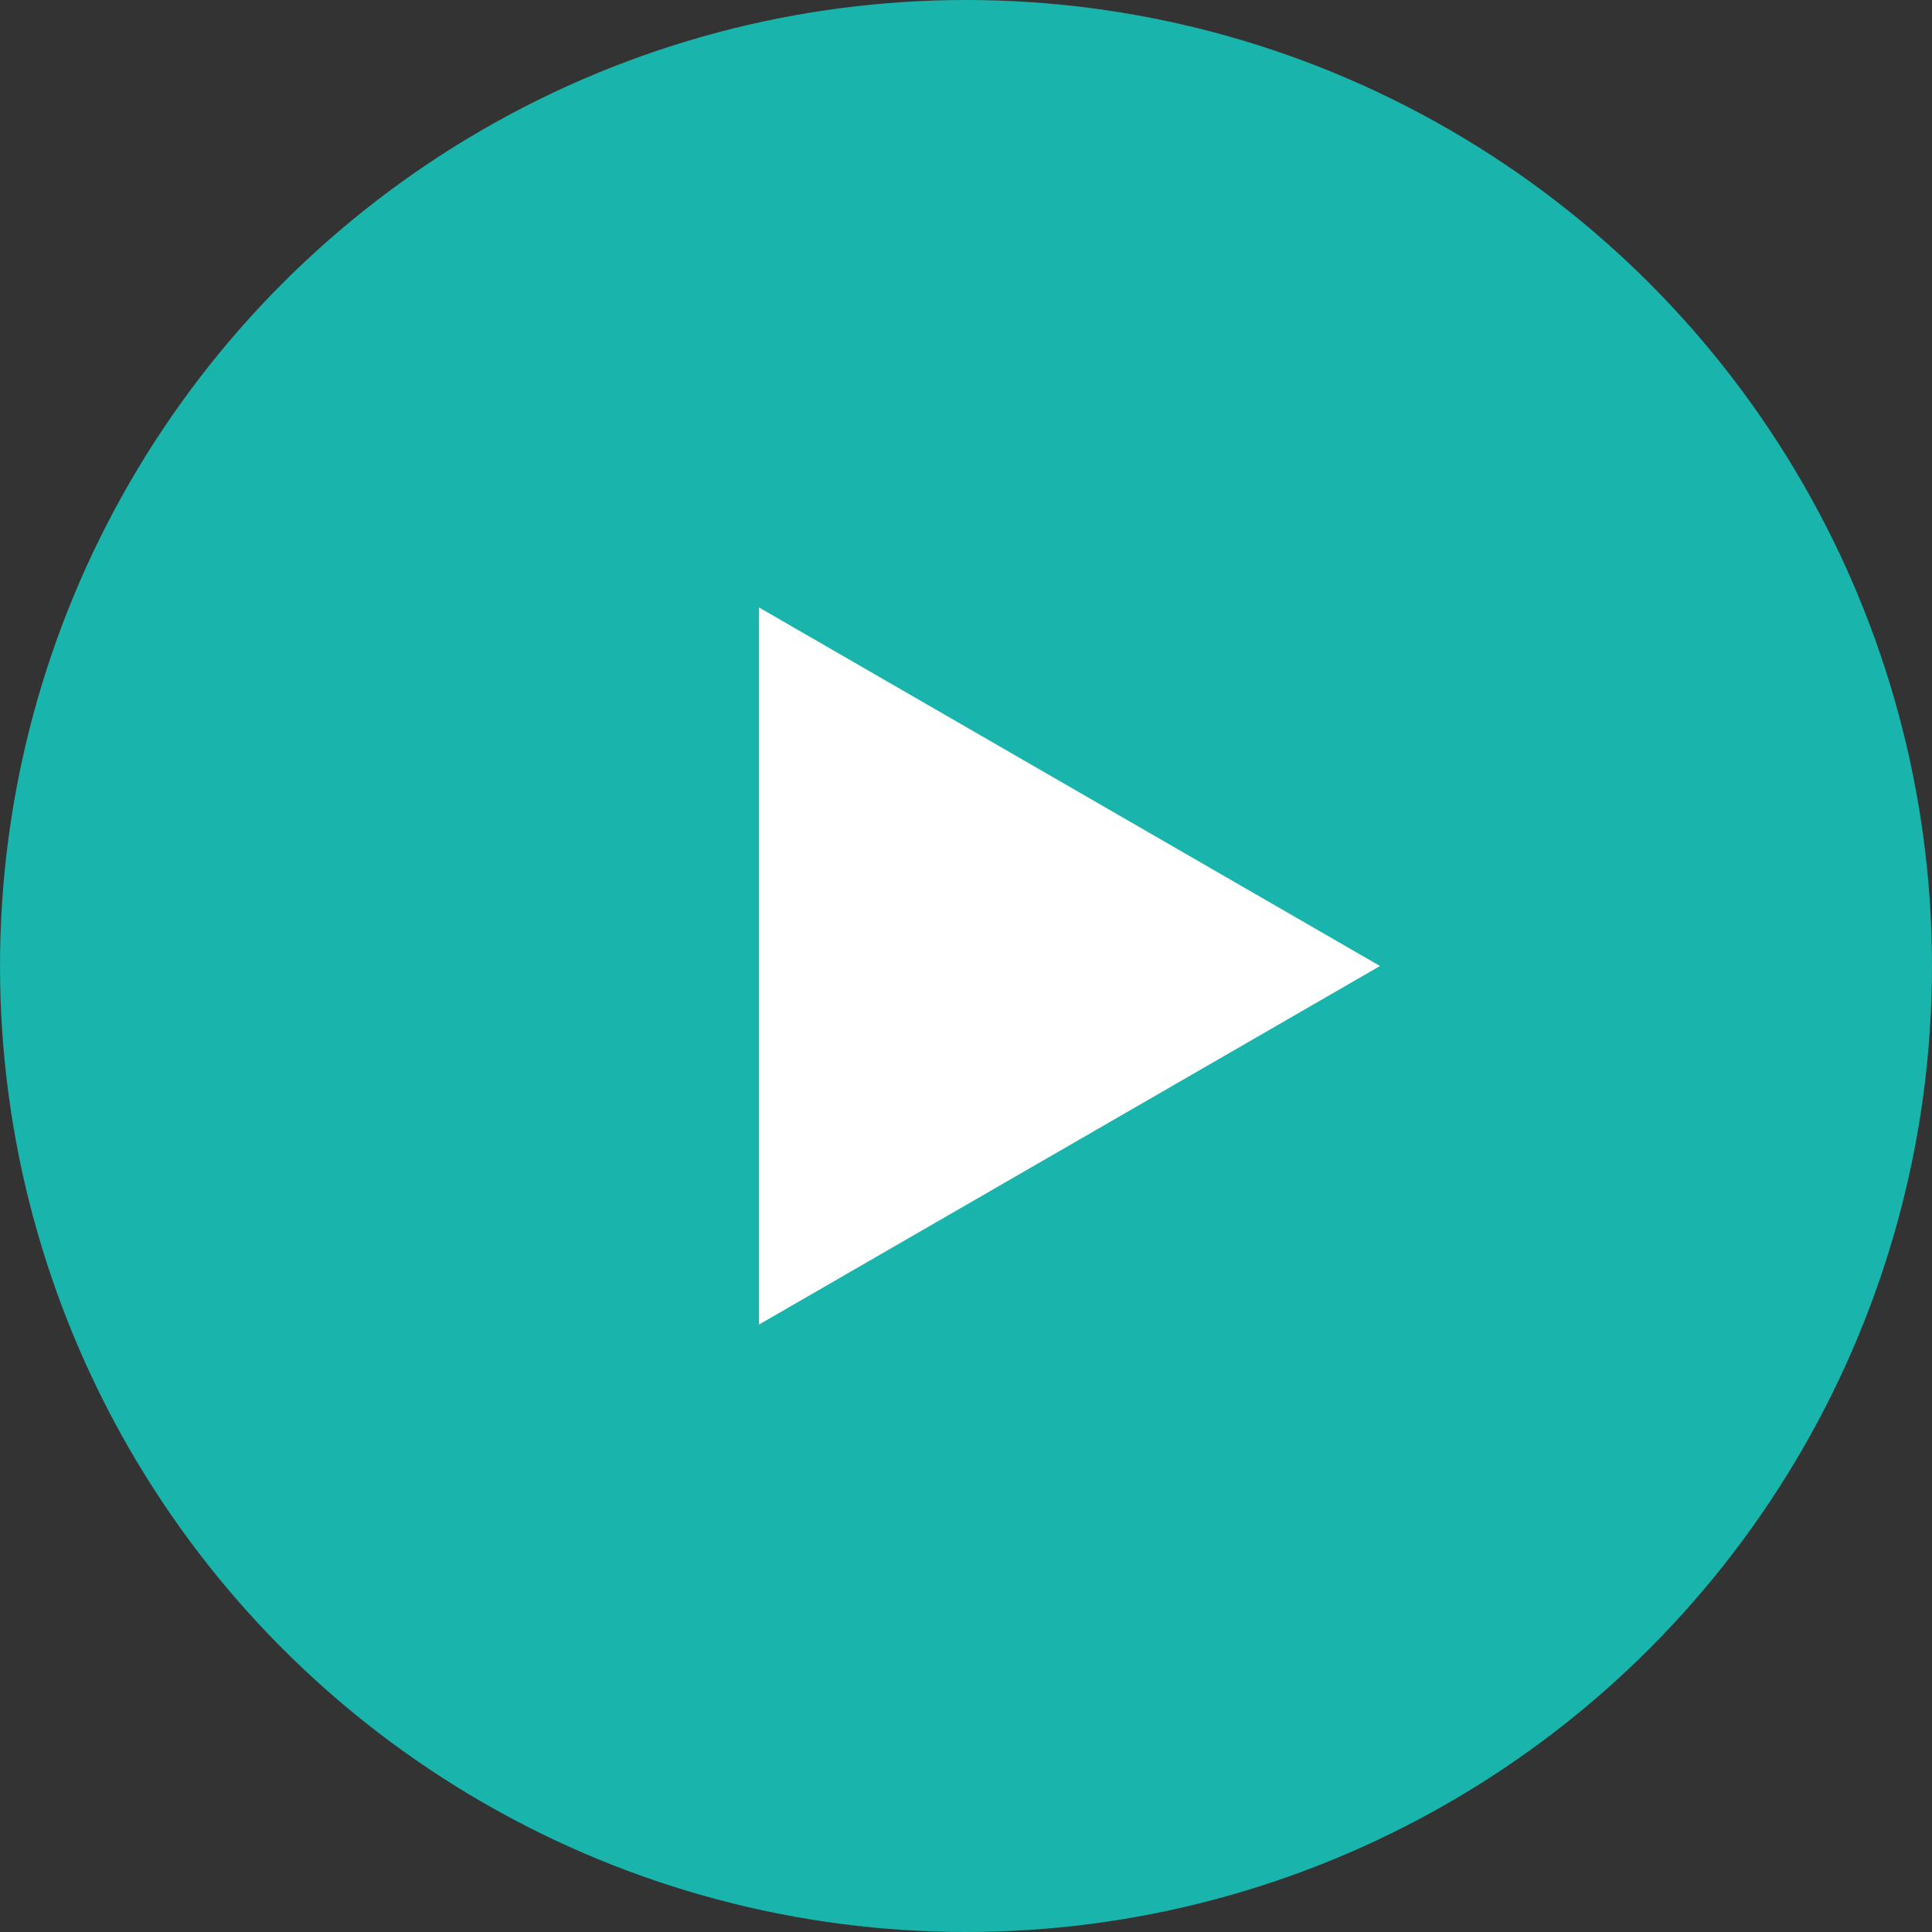 <?xml version="1.0" encoding="UTF-8"?> <svg xmlns="http://www.w3.org/2000/svg" width="48" height="48" viewBox="0 0 48 48" fill="none"><rect x="0" y="0" width="48" height="48" fill="#333333" stroke="none"/> <circle cx="24" cy="24" r="24" fill="#19B4AB"></circle> <path d="M34.286 24L18.857 32.908L18.857 15.092L34.286 24Z" fill="white"></path> </svg> 
